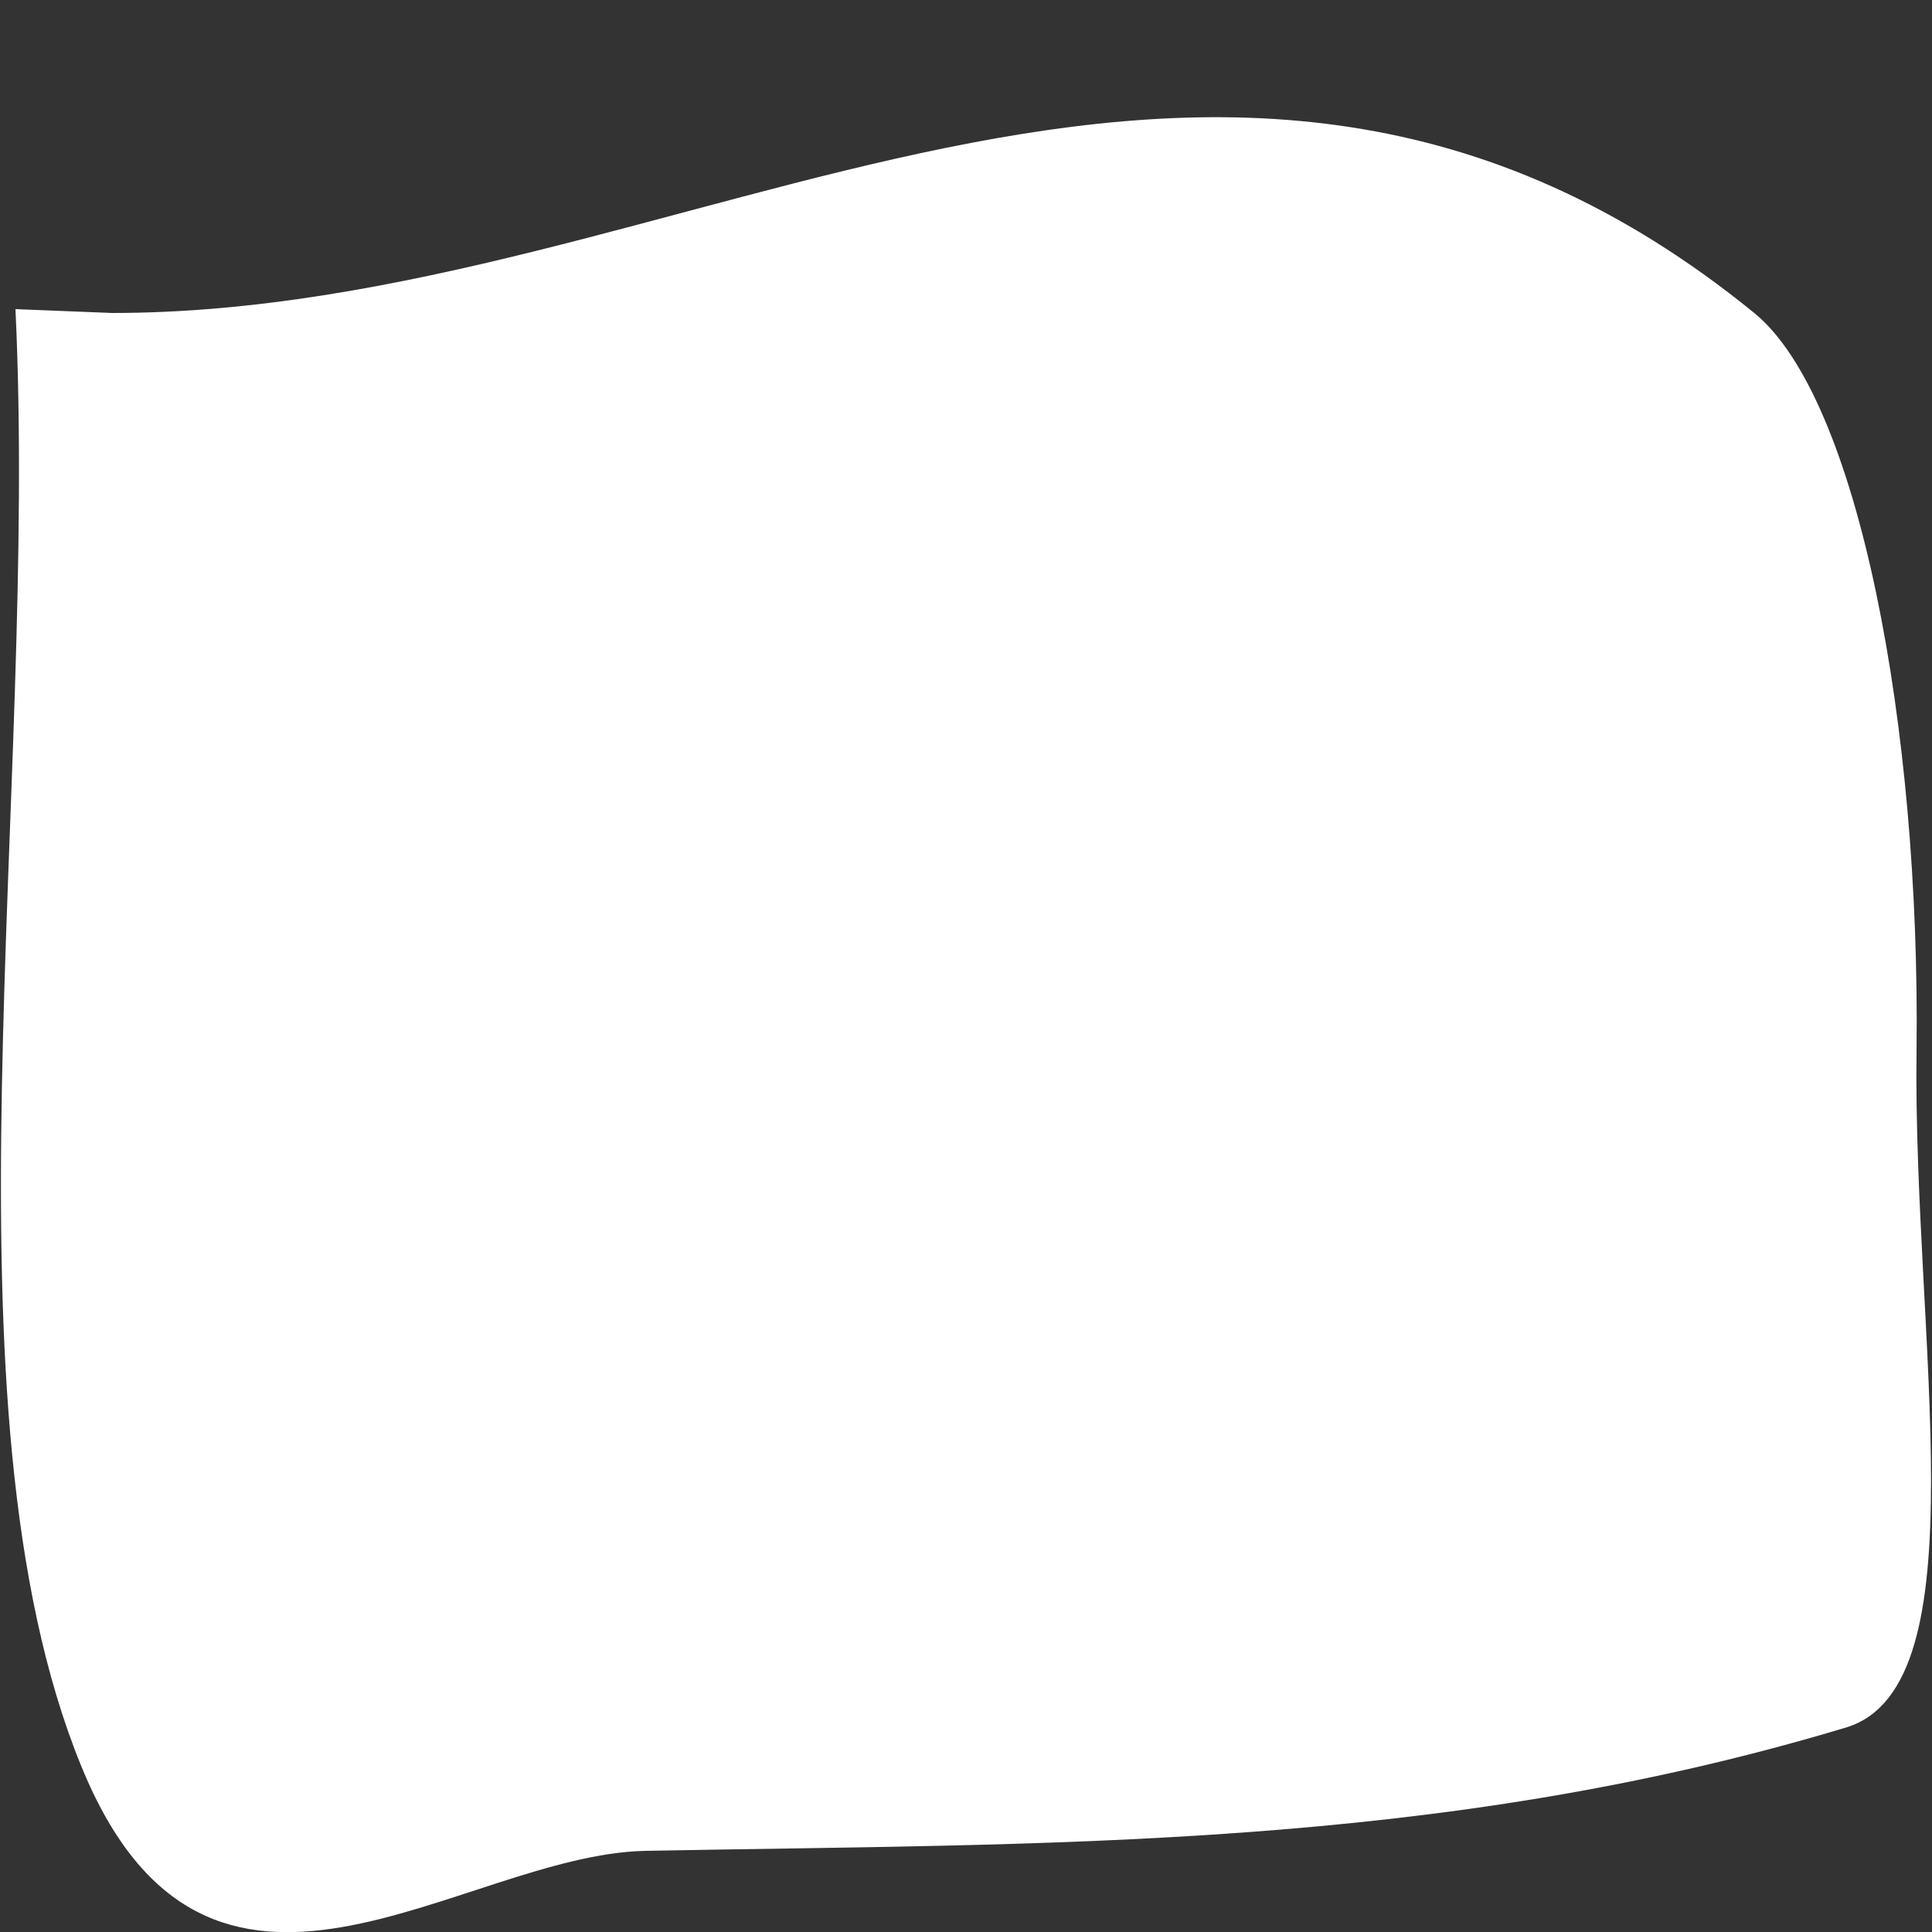 <?xml version="1.0" encoding="utf-8"?>
<!-- Generator: Adobe Illustrator 22.1.0, SVG Export Plug-In . SVG Version: 6.00 Build 0)  -->
<svg version="1.1" id="Ebene_1" xmlns="http://www.w3.org/2000/svg" xmlns:xlink="http://www.w3.org/1999/xlink" x="0px" y="0px"
	 viewBox="0 0 50 50" preserveAspectRatio="none" style="enable-background:new 0 0 50 50;" xml:space="preserve">
<rect x="0" y="0" width="50" height="50" fill="#333333" stroke="none"/>
<style type="text/css">
	.st0{fill:#FFFFFF;}
</style>
<title>Group 20</title>
<desc>Created with Sketch.</desc>
<g id="Weblayout">
	<g id="Startseite-_x2F_-Desktop" transform="translate(-1212, -40)">
		<g id="header" transform="translate(0, -39)">
			<g id="Group" transform="translate(512, 77)">
				<g id="Group-20" transform="translate(700, 2)">
					<path id="Path-45-Copy" class="st0" d="M0.4,8c0.6,12.6-2.1,28.4,1.7,37.7c3.3,8.1,9.8,2.3,14.6,2.2c10.4-0.2,20.5,0,31.1-3.2
						c3.5-1.1,1.7-10.1,1.8-17.5c0.1-8.4-1.5-16.9-4.2-19.1C31.4-3.3,17.8,8.1,2.9,8.1L0.4,8z"/>
				</g>
			</g>
		</g>
	</g>
</g>
</svg>
